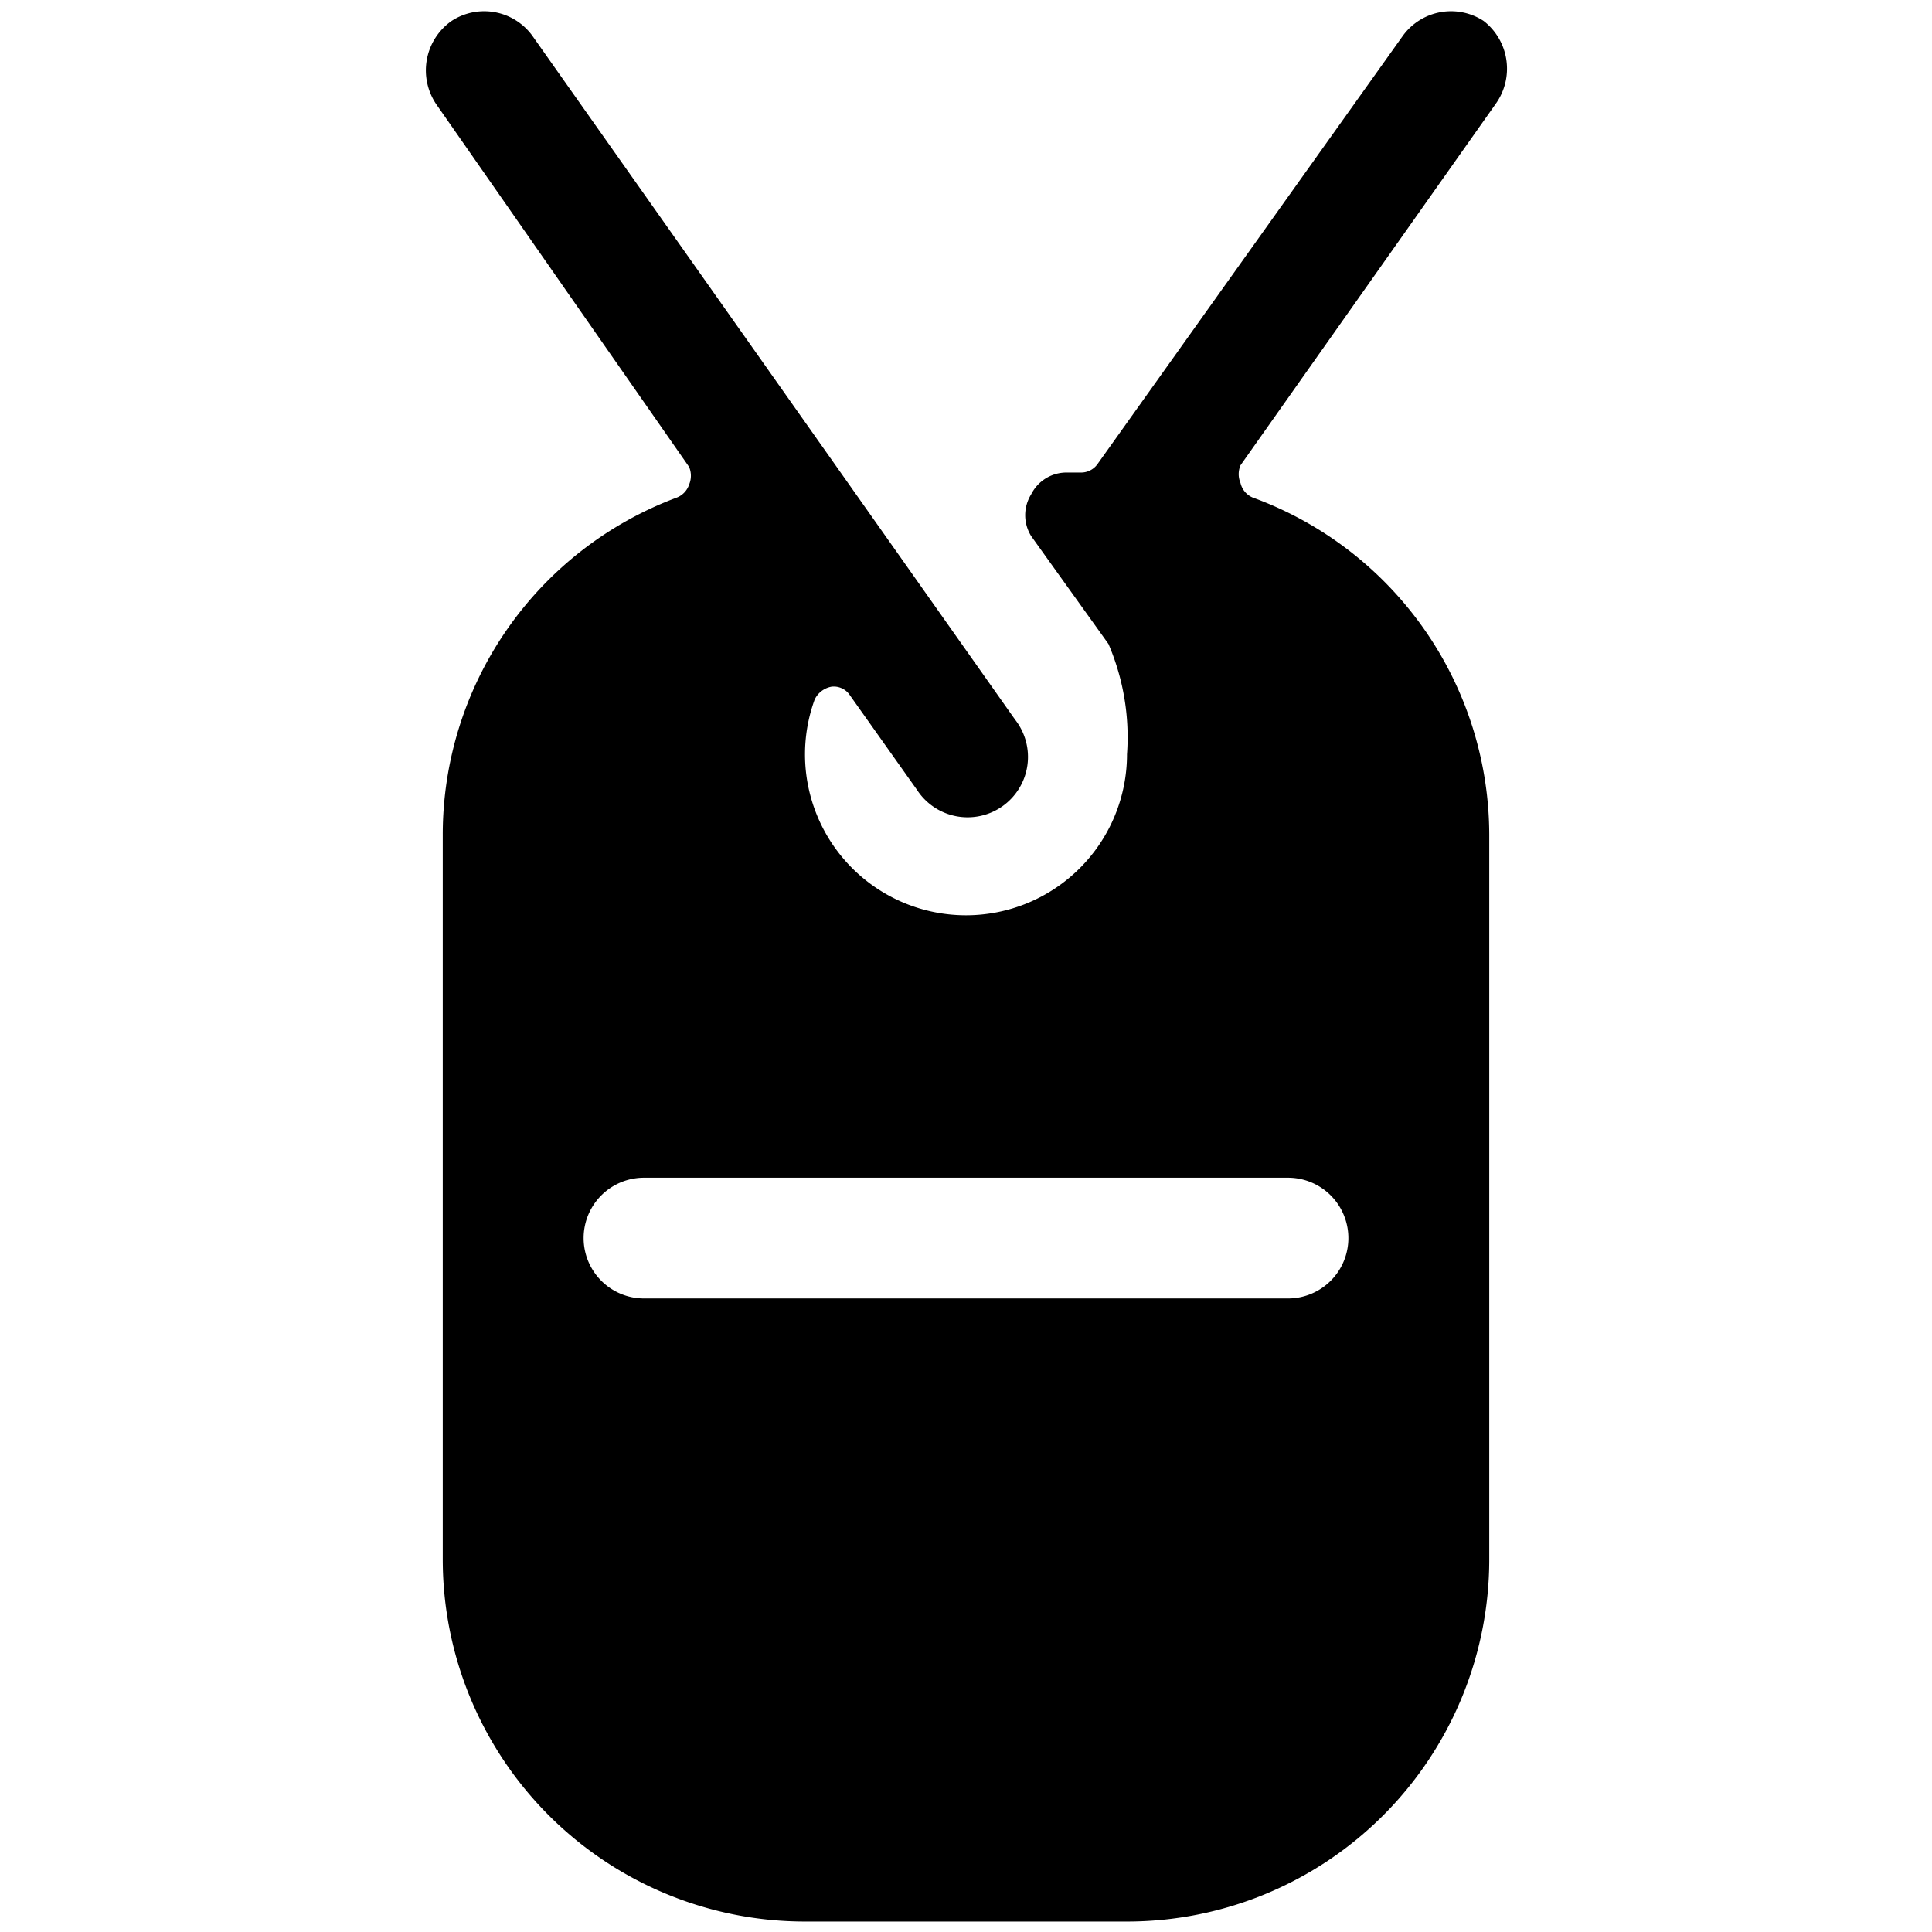 <svg xmlns="http://www.w3.org/2000/svg" viewBox="0 0 24 24"><path d="M18.43 0.26a0.74 0.74 0 0 0 -1 0.18l-3.8 5.33a0.25 0.25 0 0 1 -0.21 0.1h-0.17a0.49 0.49 0 0 0 -0.44 0.27 0.49 0.49 0 0 0 0 0.52L13.77 8A2.94 2.94 0 0 1 14 9.37a2 2 0 0 1 -4 0 2 2 0 0 1 0.12 -0.68 0.29 0.29 0 0 1 0.21 -0.16 0.24 0.24 0 0 1 0.23 0.11l0.83 1.17a0.75 0.75 0 1 0 1.22 -0.87l-6 -8.5a0.74 0.74 0 0 0 -1 -0.18 0.75 0.75 0 0 0 -0.18 1.05L8.56 5.8a0.28 0.28 0 0 1 0 0.22 0.26 0.26 0 0 1 -0.15 0.16 4.47 4.47 0 0 0 -2.91 4.19v9a4.5 4.5 0 0 0 4.5 4.5h4a4.5 4.5 0 0 0 4.5 -4.5v-9a4.47 4.47 0 0 0 -2.94 -4.19 0.26 0.26 0 0 1 -0.15 -0.18 0.28 0.28 0 0 1 0 -0.22l3.17 -4.49a0.75 0.75 0 0 0 -0.15 -1.03ZM16 14.63a0.75 0.75 0 0 1 0 1.5H8a0.75 0.75 0 1 1 0 -1.5Z" fill="#000000" stroke-width="1"></path></svg>